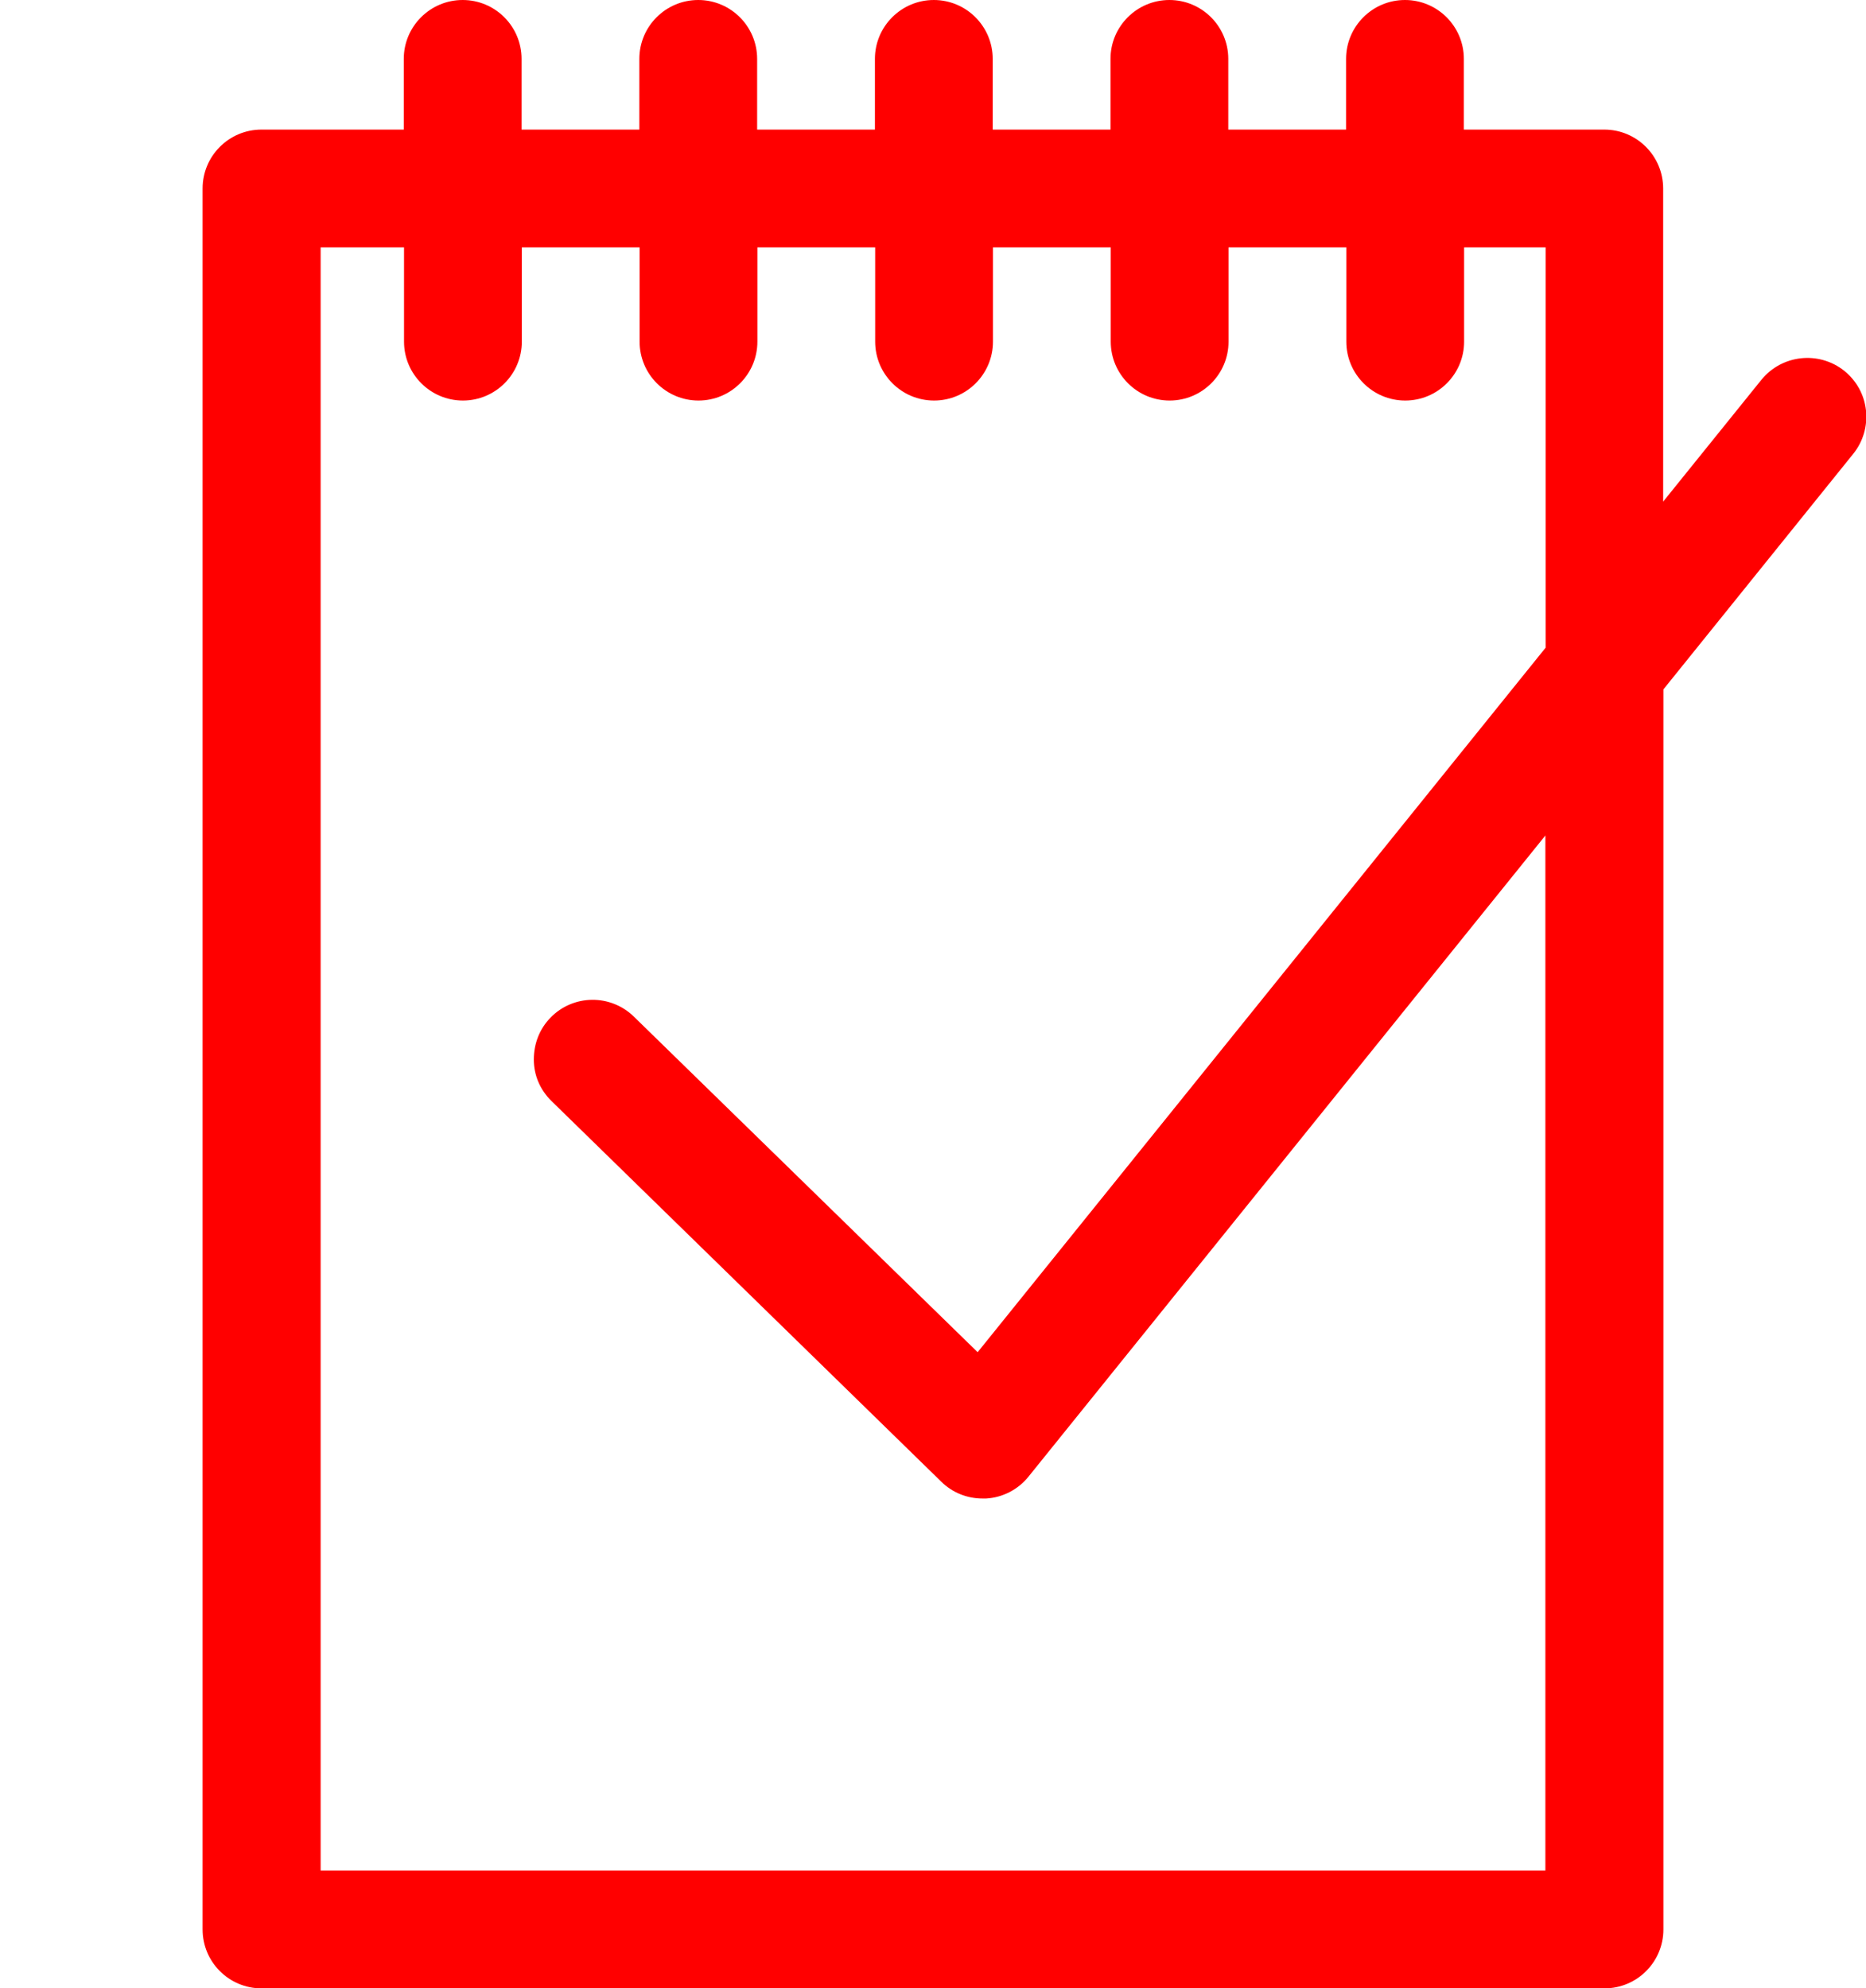 <?xml version="1.0" encoding="UTF-8"?>
<svg id="Layer_2" data-name="Layer 2" xmlns="http://www.w3.org/2000/svg" viewBox="0 0 79.21 84.39">
  <defs>
    <style>
      .cls-1 {
        fill: red;
      }
    </style>
  </defs>
  <g id="ICONS">
    <g>
      <path class="cls-1" d="M77.34,16.91c-.43-.35-1.06-.28-1.41.15l-6.83,8.48V8c0-.55-.45-1-1-1h-7.46V2.5c0-.55-.45-1-1-1s-1,.45-1,1v4.5h-8V2.5c0-.55-.45-1-1-1s-1,.45-1,1v4.5h-8V2.5c0-.55-.45-1-1-1s-1,.45-1,1v4.5h-8V2.5c0-.55-.45-1-1-1s-1,.45-1,1v4.5h-8V2.5c0-.55-.45-1-1-1s-1,.45-1,1v4.5h-7.54c-.55,0-1,.45-1,1v73.89c0,.55.45,1,1,1h57c.55,0,1-.45,1-1V28.73l8.39-10.41c.35-.43.28-1.06-.15-1.41ZM67.1,80.89H12.1V9h6.54v5.5c0,.55.45,1,1,1s1-.45,1-1v-5.5h8v5.5c0,.55.45,1,1,1s1-.45,1-1v-5.5h8v5.5c0,.55.45,1,1,1s1-.45,1-1v-5.5h8v5.5c0,.55.45,1,1,1s1-.45,1-1v-5.5h8v5.5c0,.55.45,1,1,1s1-.45,1-1v-5.5h6.46v19.02l-25.47,31.6-15.77-15.39c-.4-.39-1.03-.38-1.41.02-.39.39-.38,1.03.02,1.41l16.55,16.16c.19.18.44.28.7.28h.06c.28-.02.54-.15.72-.37l24.61-30.52v49.68h-.01Z"/>
      <path class="cls-1" d="M68.1,84.39H11.1c-1.38,0-2.5-1.12-2.5-2.5V8c0-1.38,1.12-2.5,2.5-2.5h6.04v-3c0-1.38,1.12-2.5,2.5-2.5s2.5,1.12,2.5,2.5v3h5v-3c0-1.38,1.12-2.5,2.5-2.5s2.5,1.12,2.5,2.5v3h5v-3c0-1.38,1.12-2.5,2.5-2.5s2.5,1.12,2.5,2.5v3h5v-3c0-1.38,1.12-2.5,2.5-2.5s2.5,1.12,2.5,2.5v3h5v-3c0-1.38,1.12-2.5,2.5-2.5s2.5,1.12,2.5,2.5v3h5.96c1.38,0,2.5,1.12,2.5,2.5v13.29l4.17-5.17c.87-1.07,2.44-1.24,3.52-.38.52.42.85,1.02.92,1.68s-.12,1.32-.54,1.84l-8.06,10v52.63c0,1.38-1.12,2.5-2.5,2.5h0ZM13.6,79.39h52v-43.93l-21.94,27.21c-.44.55-1.1.89-1.8.93h-.15c-.66,0-1.28-.25-1.75-.71l-16.55-16.16c-.48-.47-.75-1.09-.75-1.76s.24-1.3.71-1.78c.96-.99,2.55-1.01,3.54-.04l14.59,14.24,24.11-29.9V10.5h-3.46v4c0,1.38-1.12,2.5-2.5,2.5s-2.5-1.12-2.5-2.5v-4h-5v4c0,1.38-1.12,2.5-2.5,2.5s-2.5-1.12-2.5-2.5v-4h-5v4c0,1.38-1.12,2.5-2.5,2.5s-2.5-1.12-2.5-2.5v-4h-5v4c0,1.38-1.12,2.5-2.5,2.5s-2.5-1.12-2.5-2.5v-4h-5v4c0,1.38-1.12,2.5-2.5,2.5s-2.5-1.12-2.5-2.5v-4h-3.54v68.89h0Z"/>
    </g>
  </g>
</svg>